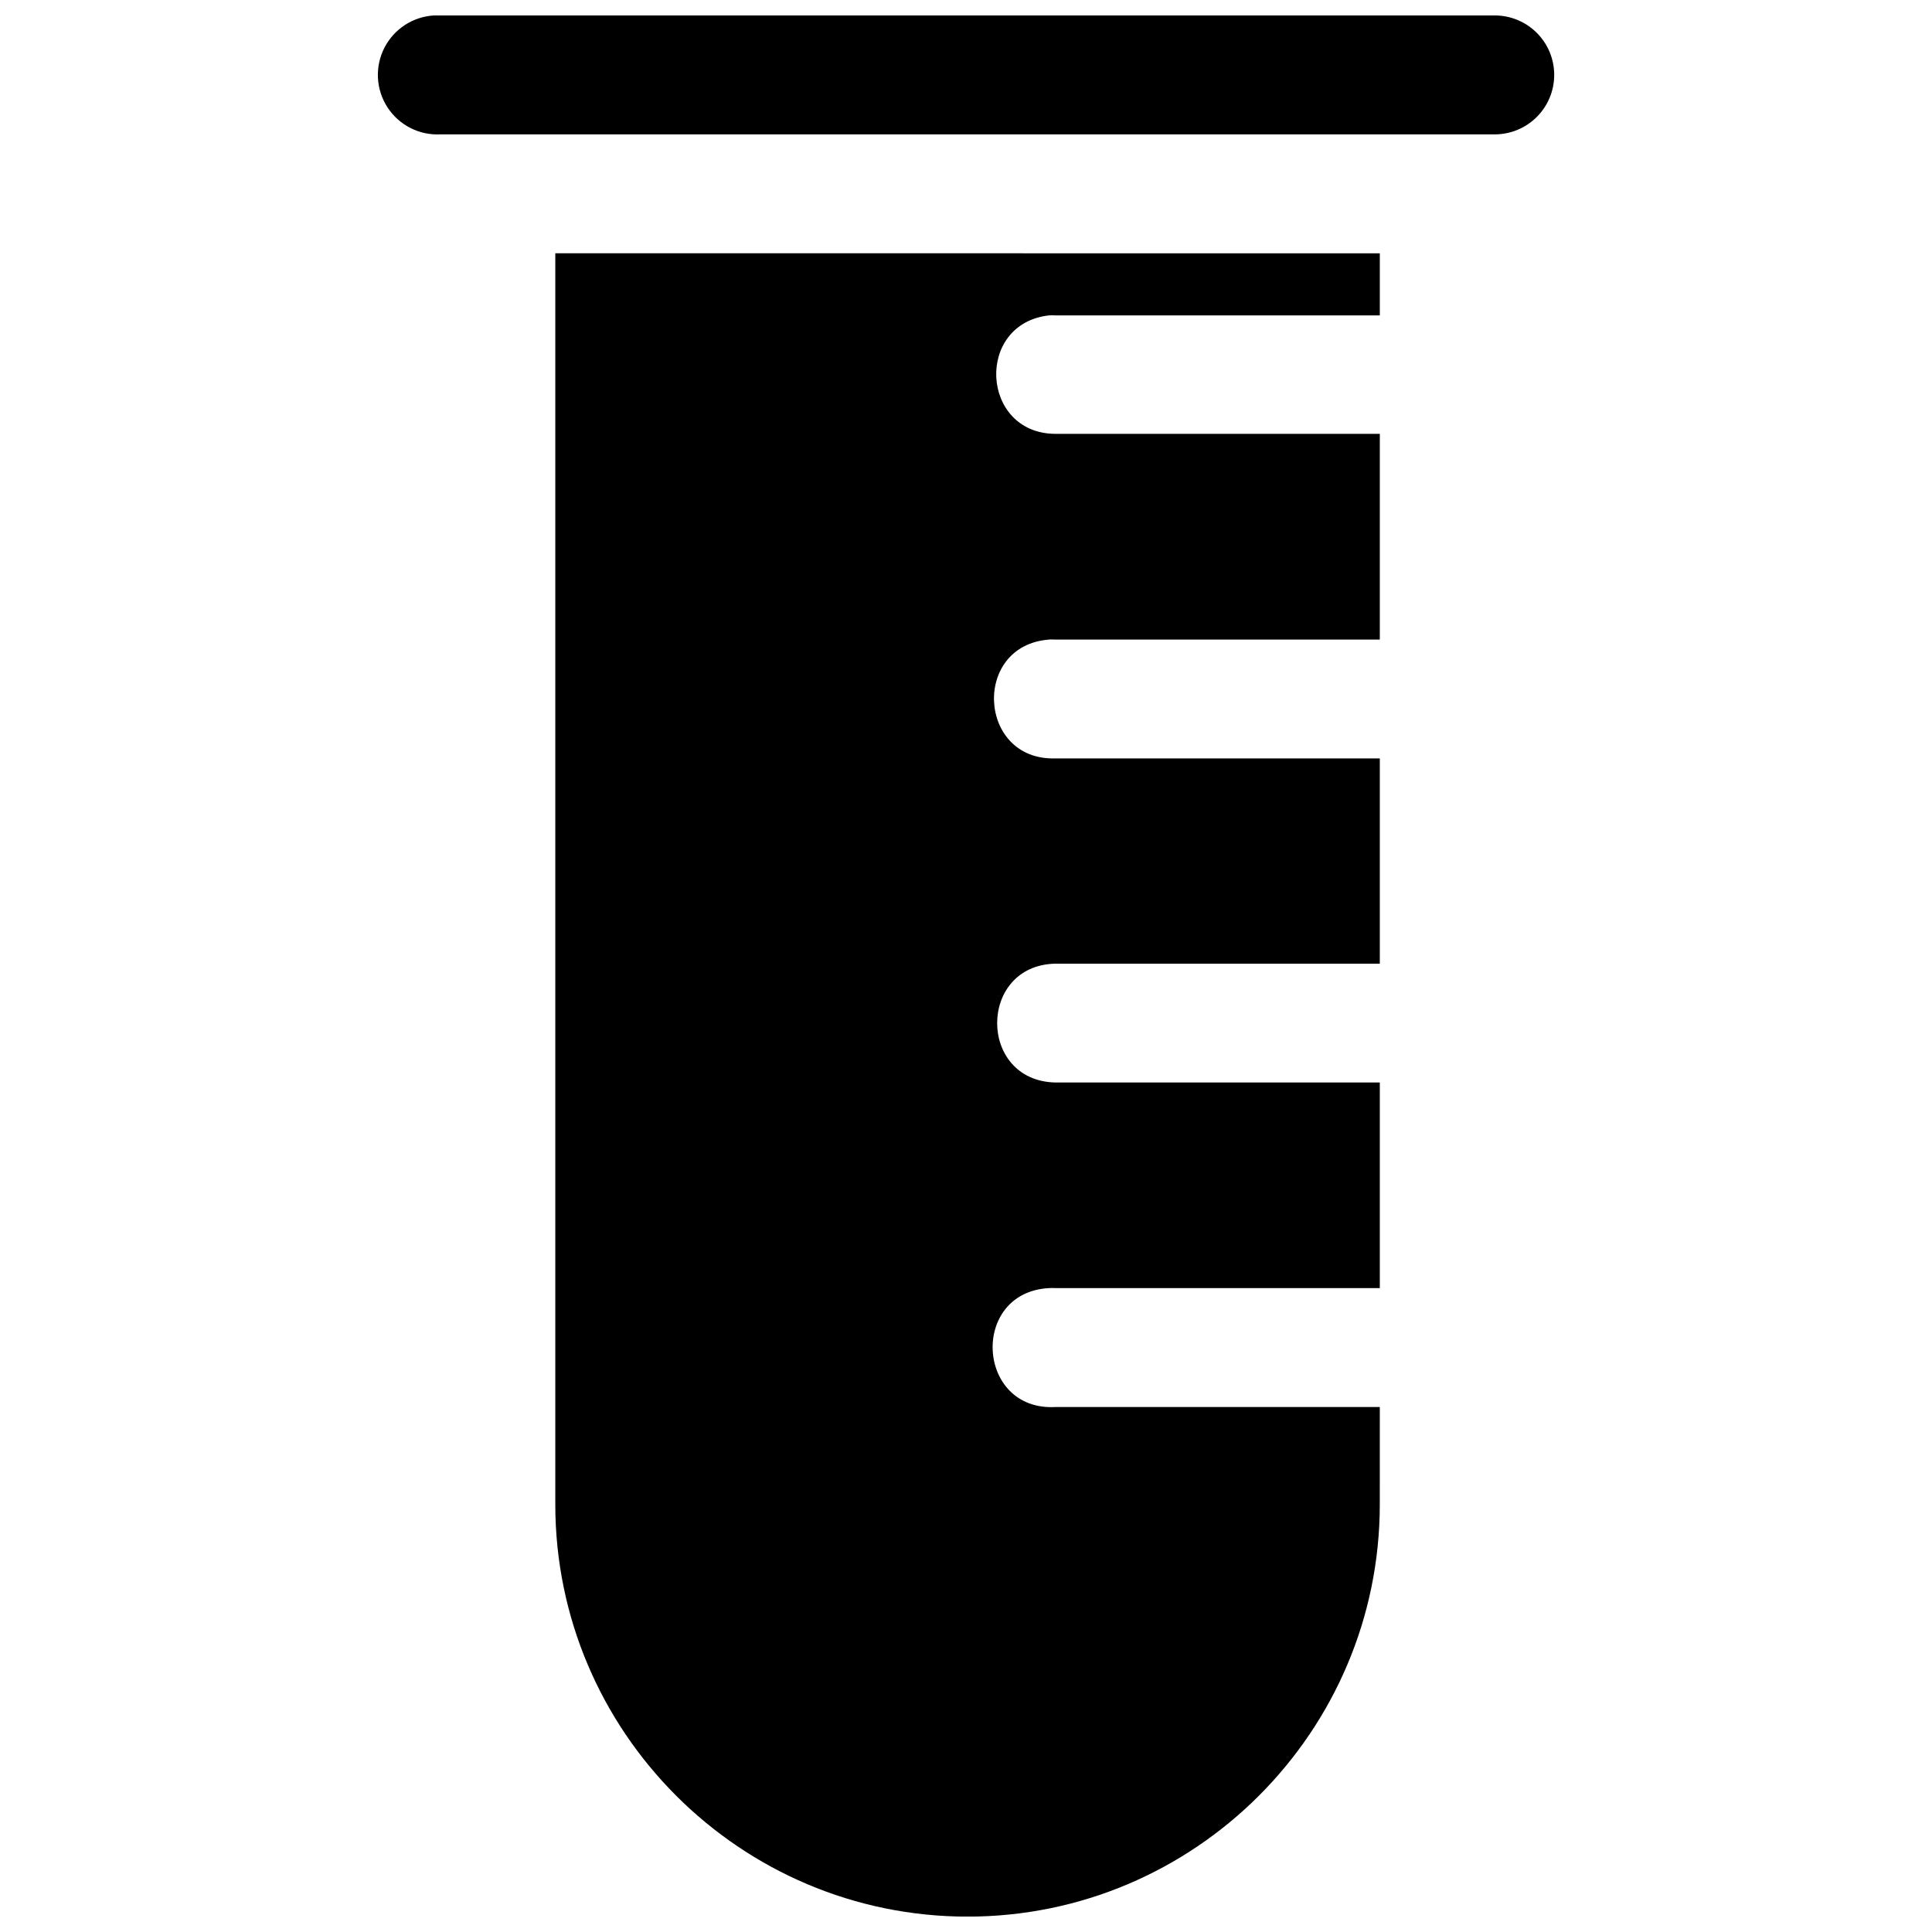 <?xml version="1.0" encoding="UTF-8"?>
<!-- Uploaded to: SVG Repo, www.svgrepo.com, Generator: SVG Repo Mixer Tools -->
<svg width="800px" height="800px" version="1.1" viewBox="144 144 512 512" xmlns="http://www.w3.org/2000/svg">
 <defs>
  <clipPath id="a">
   <path d="m244 148.09h312v503.81h-312z"/>
  </clipPath>
 </defs>
 <g clip-path="url(#a)">
  <path d="m259.09 148.09c-5.629 0.297-10.668 3.57-13.227 8.59-2.562 5.016-2.25 11.02 0.812 15.75 3.062 4.727 8.418 7.465 14.043 7.18h279.39c4.184 0.004 8.195-1.656 11.152-4.613 2.961-2.953 4.621-6.965 4.621-11.148 0-4.18-1.66-8.191-4.621-11.148-2.957-2.957-6.969-4.613-11.152-4.609h-279.39c-0.543-0.027-1.086-0.027-1.629 0zm32.07 63.035v331.55c0 60.238 49.016 109.25 109.25 109.25 60.238 0 109.25-49.016 109.25-109.25l0.004-25.797h-86.008c-21.012 1.086-22.641-30.434-1.629-31.52 0.543-0.031 1.086-0.031 1.629 0h86.008v-54.488h-86.008c-20.531-0.453-20.531-31.035 0-31.488h86.008v-54.398h-86.008c-20.559 0.613-22.141-29.973-1.629-31.488l0.031-0.031c0.531-0.016 1.066 0 1.598 0.031h86.008v-54.52h-86.008c-19.809-0.125-21.32-29.223-1.629-31.395 0.543-0.031 1.086-0.031 1.629 0h86.008v-16.453z"/>
 </g>
</svg>